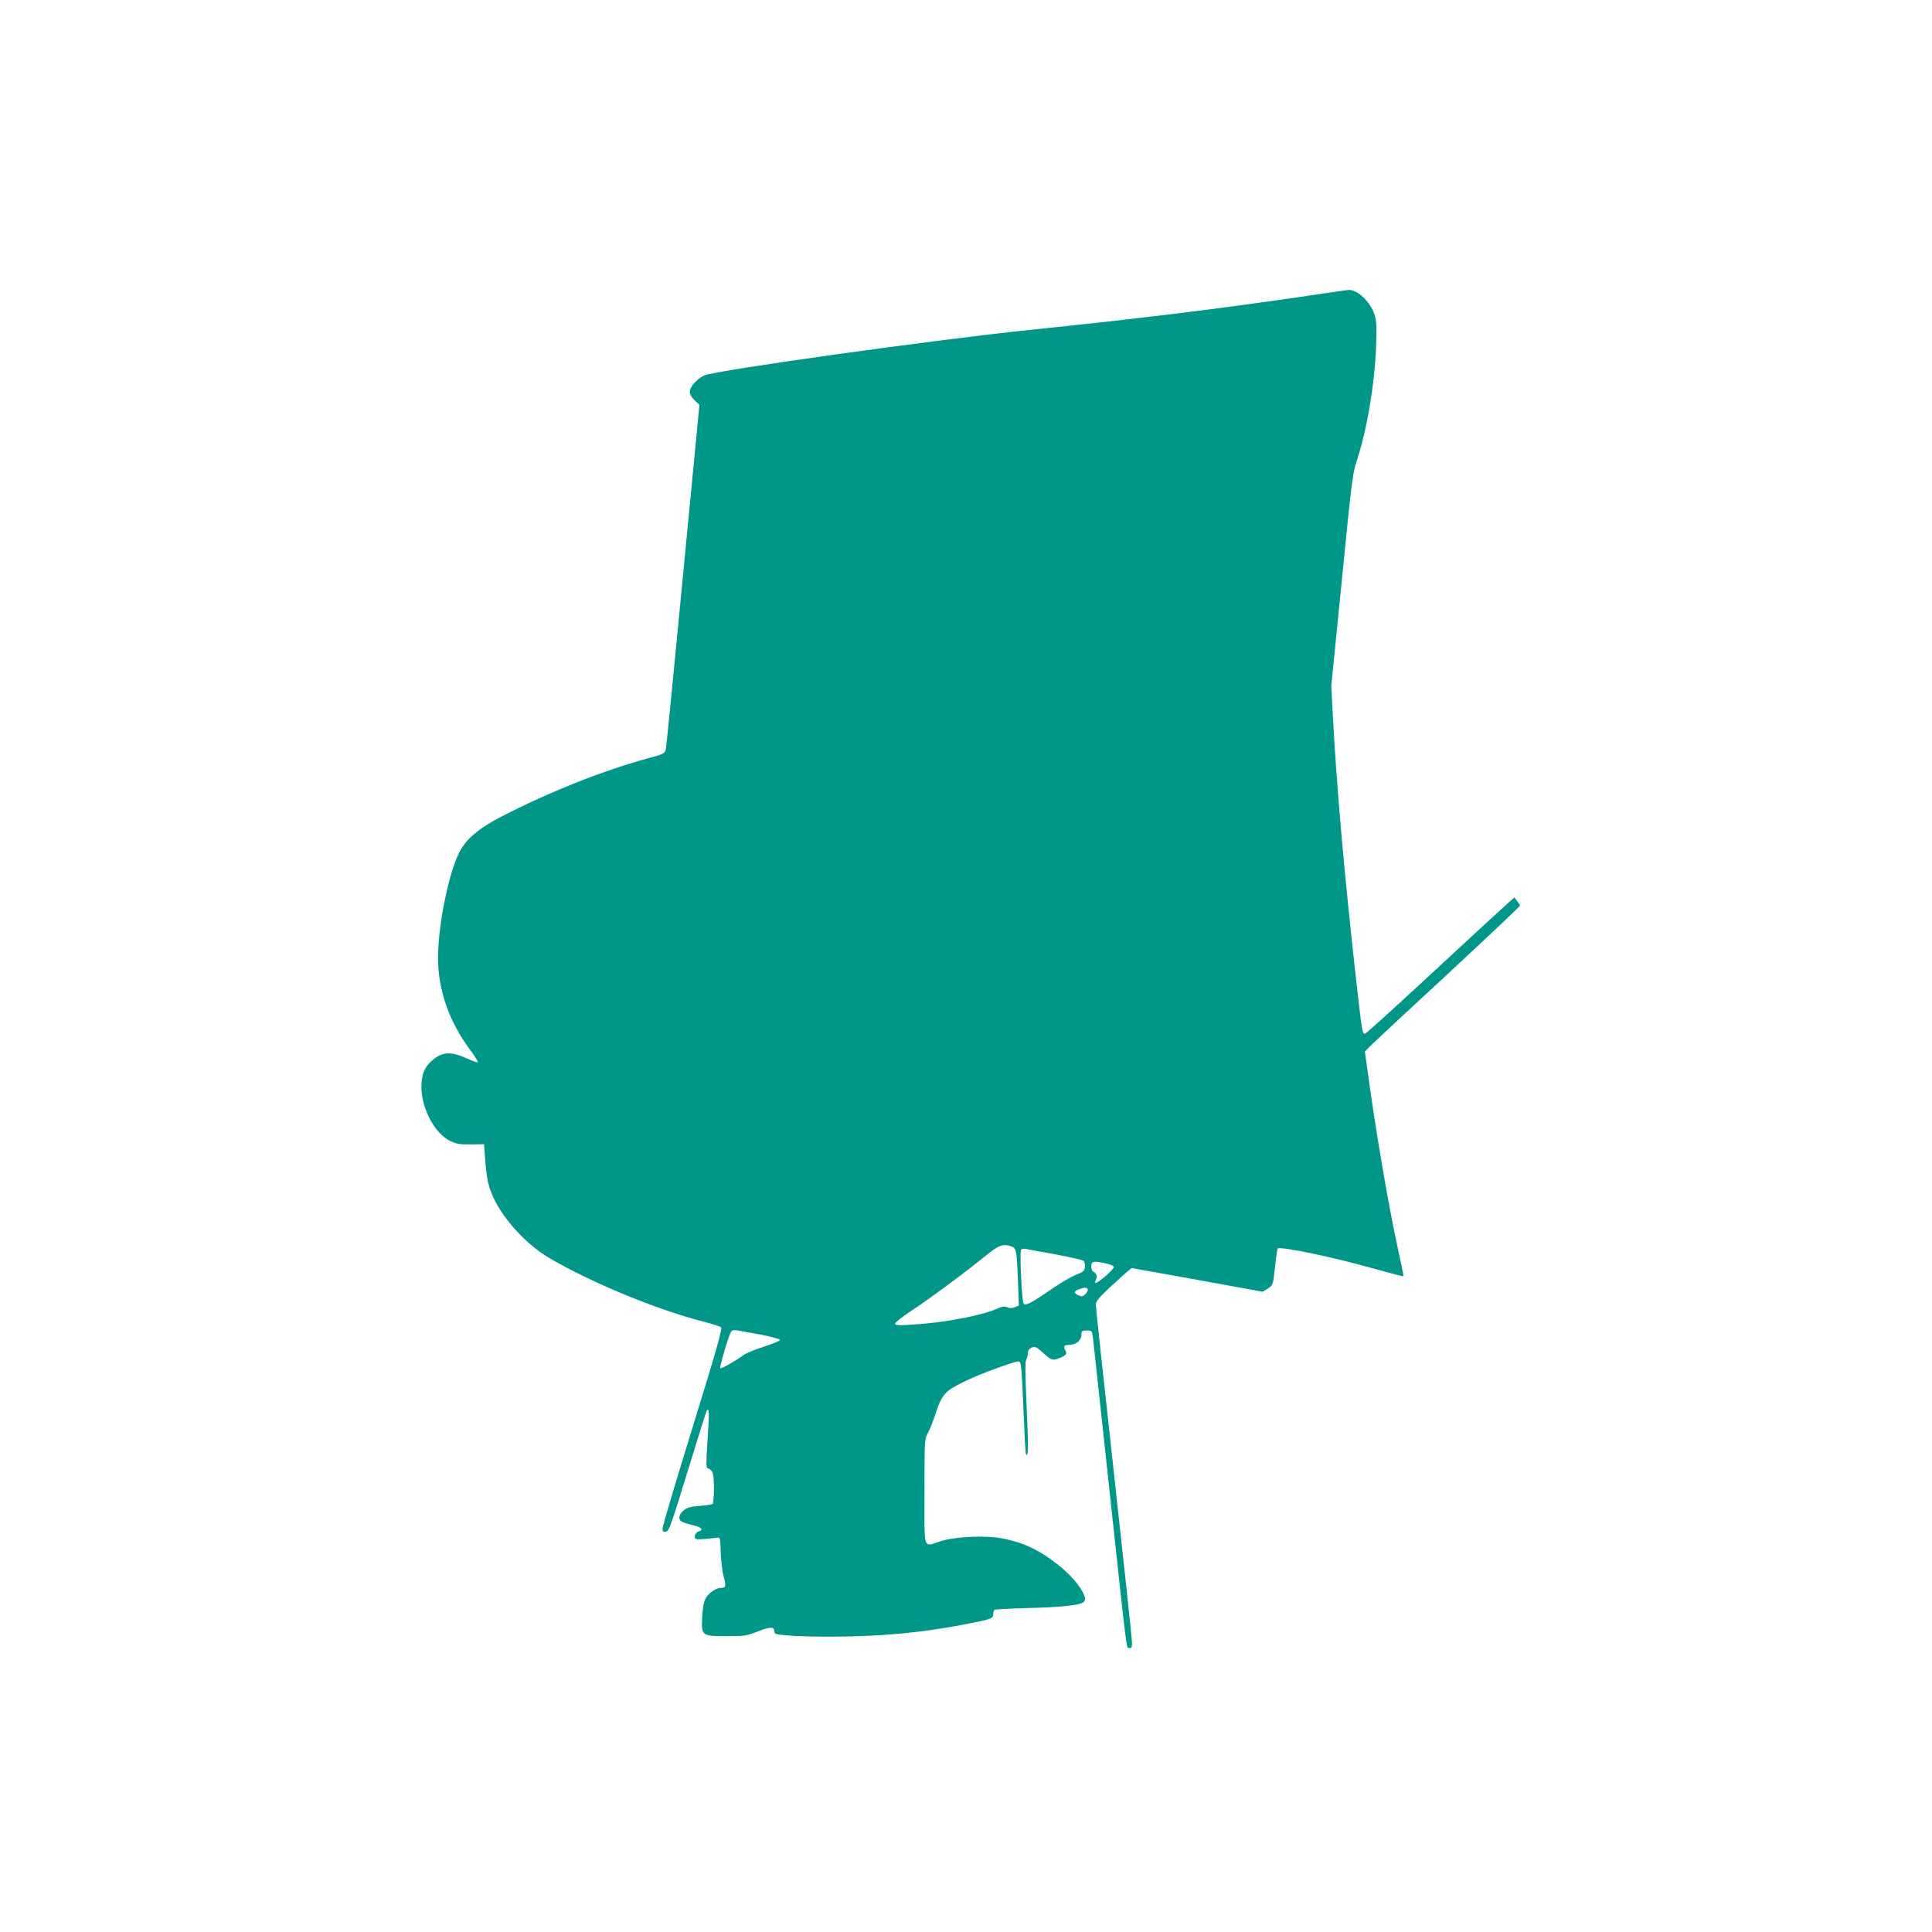 <?xml version="1.0" standalone="no"?>
<!DOCTYPE svg PUBLIC "-//W3C//DTD SVG 20010904//EN"
 "http://www.w3.org/TR/2001/REC-SVG-20010904/DTD/svg10.dtd">
<svg version="1.0" xmlns="http://www.w3.org/2000/svg"
 width="1280pt" height="1280pt" viewBox="0 0 1280 1280"
 preserveAspectRatio="xMidYMid meet">
<g transform="translate(0,1280) scale(0.1,-0.1)"
fill="#009688" stroke="none">
<path d="M8622 10834 c-576 -84 -1085 -146 -1792 -219 -638 -66 -2085 -268
-2163 -302 -48 -21 -97 -76 -97 -109 0 -16 12 -37 32 -56 l32 -30 -108 -1121
c-59 -617 -110 -1137 -114 -1156 -7 -34 -8 -35 -123 -66 -303 -84 -643 -219
-963 -383 -138 -71 -219 -135 -268 -212 -81 -128 -165 -539 -155 -764 8 -199
80 -394 209 -568 33 -44 57 -82 54 -86 -3 -3 -37 9 -74 26 -95 44 -155 44
-213 -1 -58 -44 -80 -86 -86 -160 -12 -152 82 -339 197 -390 35 -16 64 -20
131 -19 l86 1 7 -97 c11 -139 22 -188 60 -267 72 -147 219 -303 366 -390 281
-165 718 -345 1035 -425 50 -13 96 -28 102 -34 10 -9 -30 -150 -187 -658 -110
-356 -200 -658 -200 -673 0 -22 4 -26 22 -23 20 3 34 41 144 401 67 219 124
401 128 404 15 15 16 -16 4 -192 -10 -149 -10 -189 0 -193 35 -11 42 -33 42
-132 0 -54 -4 -101 -9 -104 -5 -4 -44 -9 -86 -13 -61 -5 -83 -11 -106 -30 -31
-27 -37 -54 -16 -72 8 -6 40 -17 72 -24 61 -14 80 -31 46 -42 -21 -6 -34 -31
-25 -47 6 -9 40 -8 143 4 23 3 23 1 26 -97 2 -55 10 -126 19 -158 18 -65 15
-77 -17 -77 -34 0 -84 -35 -103 -72 -12 -22 -19 -64 -22 -124 -6 -122 -3 -124
166 -124 114 0 129 2 202 31 83 33 110 33 110 0 0 -17 11 -20 98 -27 53 -5
192 -8 307 -7 307 2 560 25 840 78 190 36 205 41 205 70 0 13 5 27 10 30 6 3
99 8 208 11 198 4 341 17 374 35 26 14 22 38 -13 95 -68 106 -227 232 -366
288 -32 14 -97 32 -143 42 -114 23 -315 15 -415 -16 -123 -38 -110 -77 -110
325 0 346 0 350 23 392 13 23 34 77 48 120 46 140 63 158 210 228 91 44 313
125 340 125 20 0 22 -18 35 -325 6 -154 13 -284 16 -289 16 -25 17 40 5 311
-10 215 -11 303 -3 315 6 10 11 29 11 43 0 17 8 29 24 37 23 10 30 6 78 -36
45 -41 56 -47 82 -42 16 4 40 13 53 21 19 13 21 19 13 35 -17 31 -12 40 24 40
44 0 80 29 81 66 0 26 3 29 35 29 35 0 35 0 42 -55 3 -30 52 -476 107 -990
125 -1157 112 -1054 134 -1058 14 -3 17 4 17 34 0 21 -54 527 -120 1125 -66
597 -120 1099 -120 1115 0 22 18 44 88 110 48 45 102 93 118 107 l31 26 434
-78 434 -79 33 20 c36 22 38 26 51 162 6 54 13 101 16 104 17 17 384 -60 659
-139 94 -26 172 -46 174 -45 2 2 -13 77 -33 167 -66 300 -150 791 -208 1218
l-14 104 31 33 c17 17 248 233 514 478 265 246 482 451 482 455 0 5 -8 19 -19
32 l-18 23 -40 -35 c-22 -19 -241 -221 -487 -449 -246 -228 -453 -416 -461
-418 -19 -4 -20 -1 -60 353 -81 725 -129 1277 -155 1760 l-10 190 70 700 c64
649 71 707 98 790 68 203 120 512 129 761 5 134 3 168 -11 211 -29 86 -114
166 -173 162 -10 -1 -150 -21 -311 -45z m-1918 -6293 c30 -12 33 -30 41 -244
l5 -147 -27 -11 c-19 -7 -35 -7 -50 0 -17 8 -33 6 -66 -9 -105 -47 -355 -94
-564 -106 -94 -6 -113 -5 -113 7 1 8 49 46 107 84 116 76 370 264 498 369 83
68 113 78 169 57z m286 -51 c96 -18 181 -37 188 -43 7 -5 12 -24 10 -41 -3
-26 -10 -33 -58 -51 -30 -12 -98 -51 -150 -87 -144 -99 -185 -121 -198 -106
-12 15 -28 341 -17 358 4 6 17 9 29 6 11 -2 100 -19 196 -36z m340 -61 c27 -6
50 -16 50 -23 0 -7 -24 -33 -54 -59 -58 -50 -84 -61 -66 -28 12 23 5 47 -16
55 -8 3 -14 19 -14 36 0 35 14 37 100 19z m-124 -170 c3 -6 -3 -20 -14 -32
-18 -18 -25 -19 -47 -9 -32 15 -32 28 3 40 37 14 50 14 58 1z m-2162 -302 c66
-13 121 -28 123 -34 2 -6 -43 -25 -103 -44 -58 -18 -120 -44 -137 -56 -51 -38
-149 -94 -155 -88 -7 7 58 225 72 243 7 10 21 12 46 7 19 -3 89 -16 154 -28z"/>
</g>
</svg>
